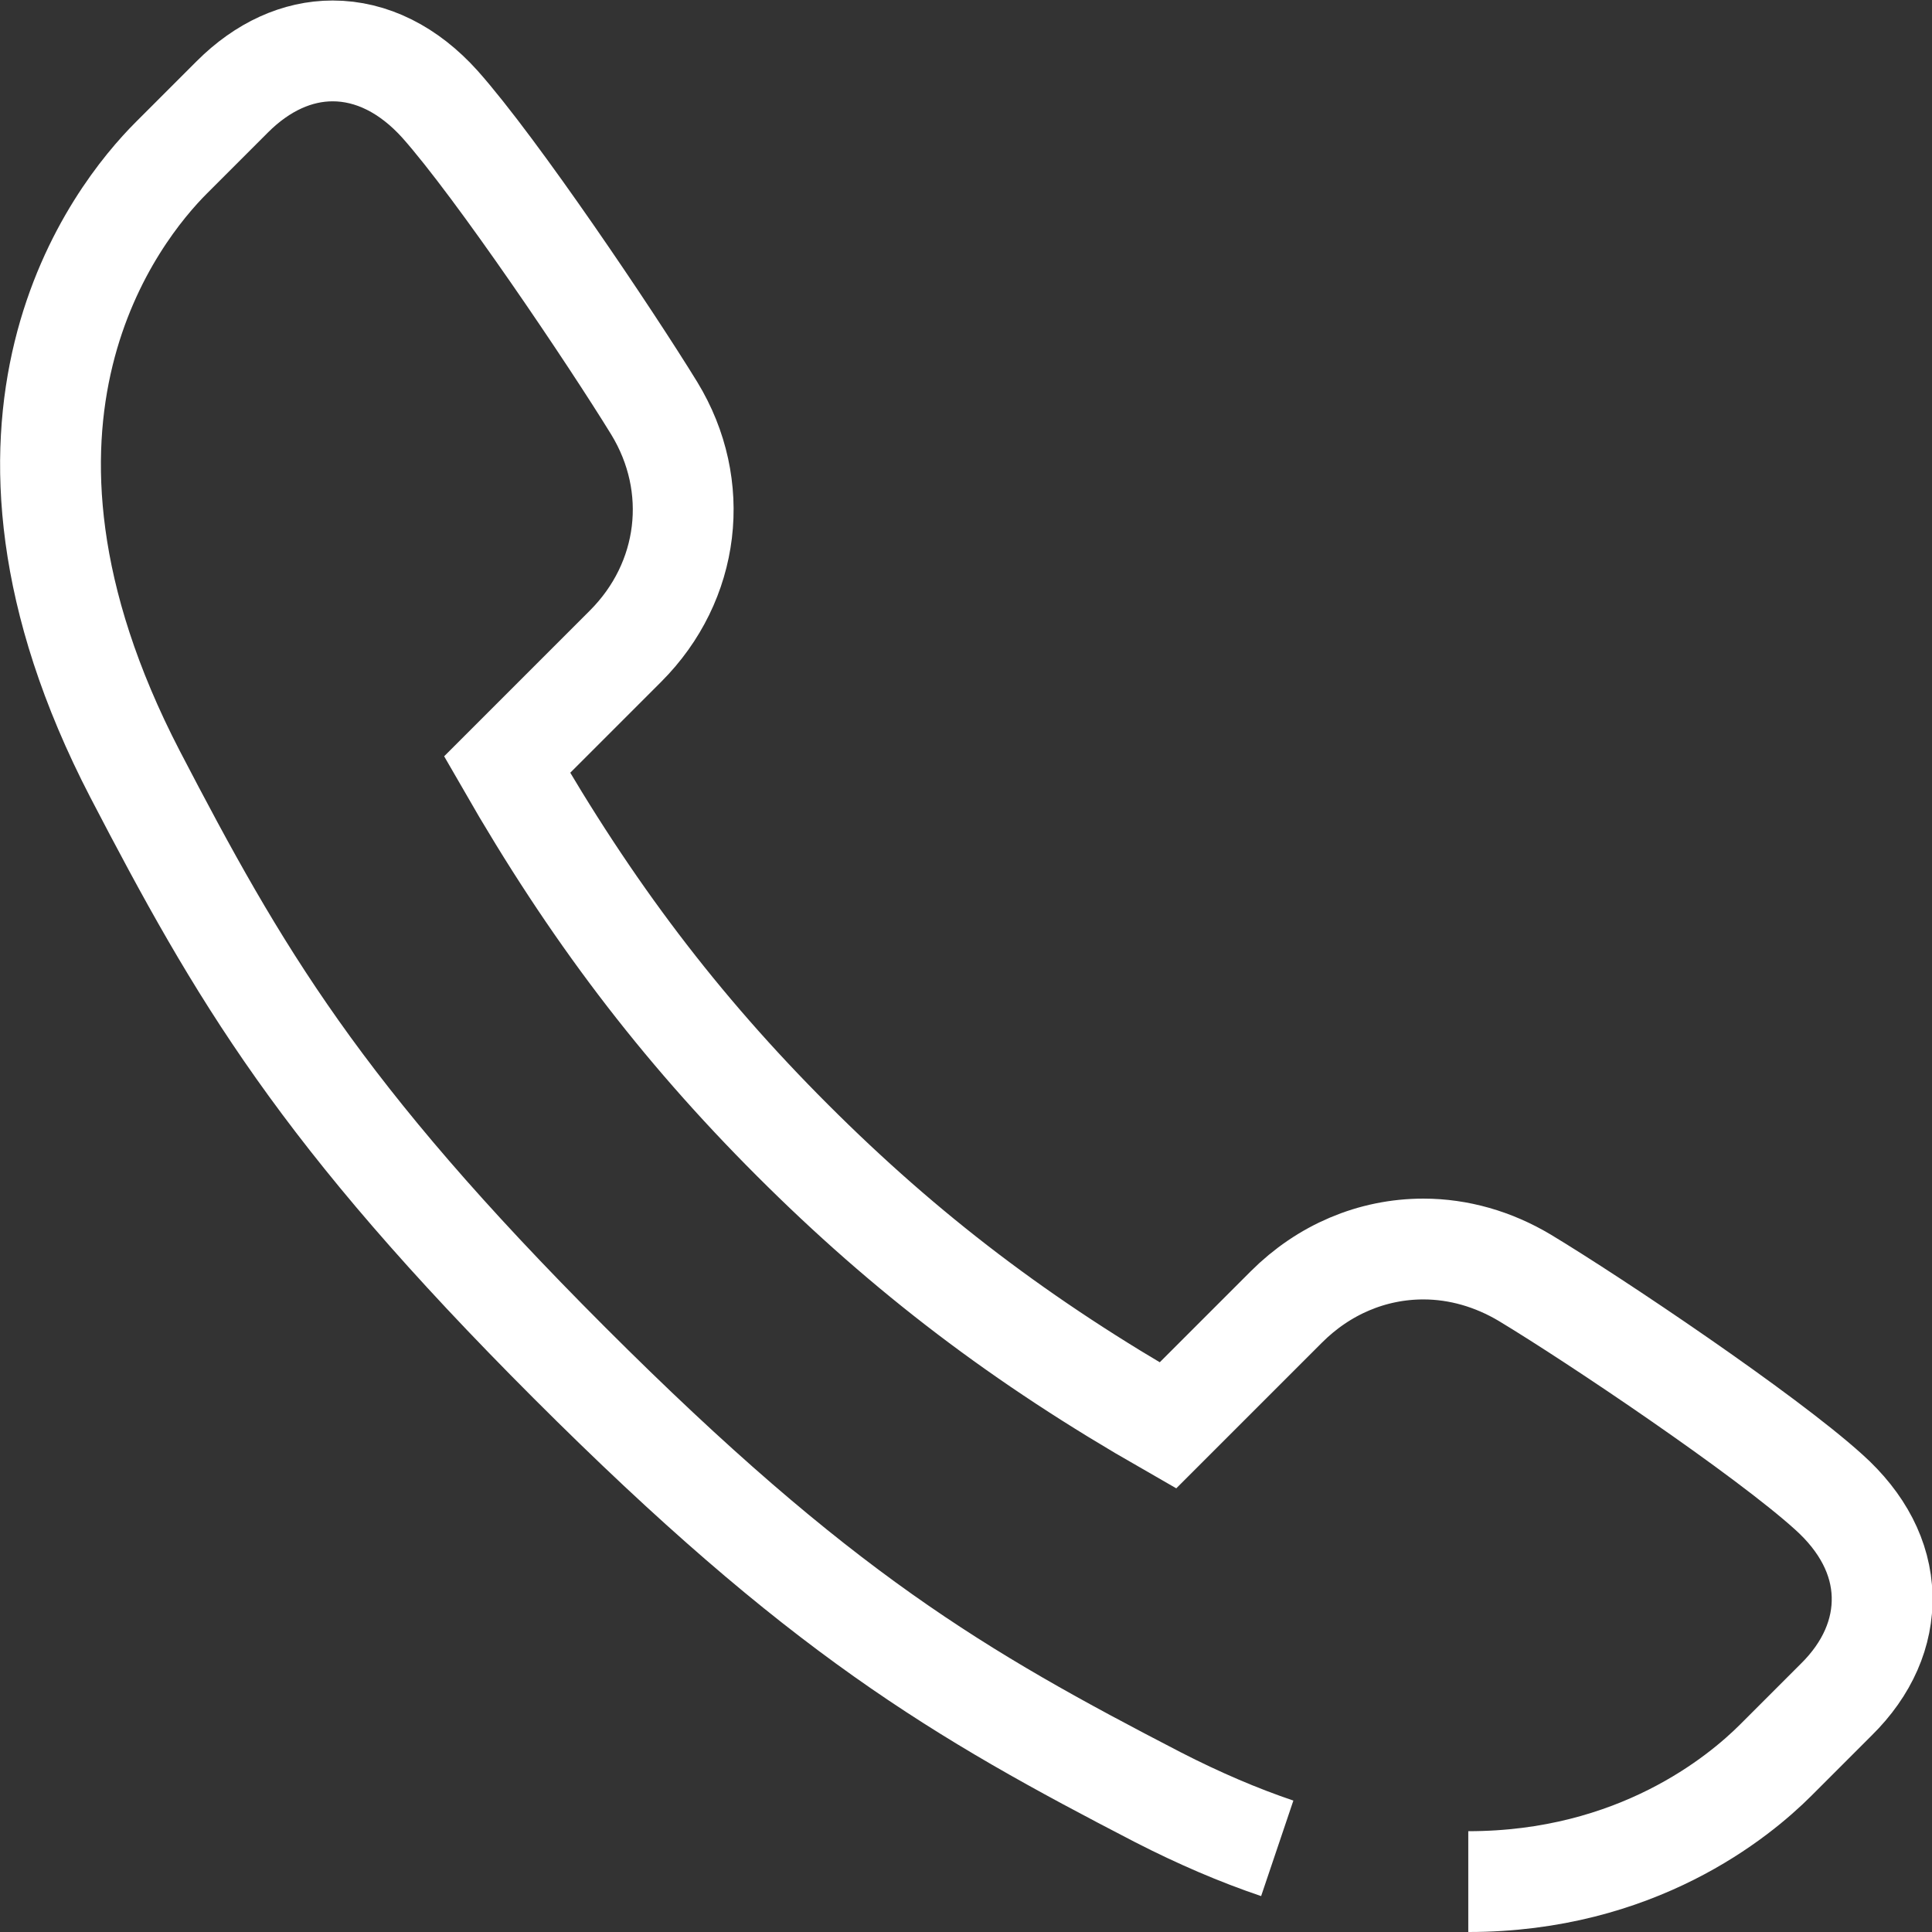 <?xml version="1.0" encoding="UTF-8"?>
<svg id="_レイヤー_2" data-name="レイヤー 2" xmlns="http://www.w3.org/2000/svg" width="38.33" height="38.33" viewBox="0 0 38.33 38.33">
  <rect x="0" y="0" width="38.33" height="38.33" fill="#333333" stroke="none"/>
  <defs>
    <style>
      .cls-1 {
        fill: none;
        stroke: #fff;
        stroke-miterlimit: 10;
        stroke-width: 2px;
      }
    </style>
  </defs>
  <g id="Layout">
    <path class="cls-1" d="M25.34,36.67c-.77-.26-1.56-.6-2.36-1.01-3.96-2.05-6.72-3.66-11.68-8.62-4.96-4.96-6.56-7.72-8.62-11.68-3.65-7.04-.37-11.14.72-12.23l1.21-1.21c.6-.6,1.29-.91,1.99-.91.77,0,1.51.37,2.13,1.06,1.13,1.27,3.39,4.63,4.25,6.03.94,1.54.71,3.44-.57,4.72l-2.35,2.35c1.66,2.89,3.41,5.2,5.66,7.45,2.25,2.25,4.55,4,7.45,5.66l2.35-2.35c.74-.74,1.7-1.15,2.72-1.15.7,0,1.39.2,2.01.57,1.41.85,4.77,3.11,6.03,4.25.67.6,1.04,1.31,1.06,2.06.02.73-.29,1.45-.91,2.06l-1.2,1.2c-.73.73-2.76,2.41-6.1,2.41h0"/>
  </g>
</svg>